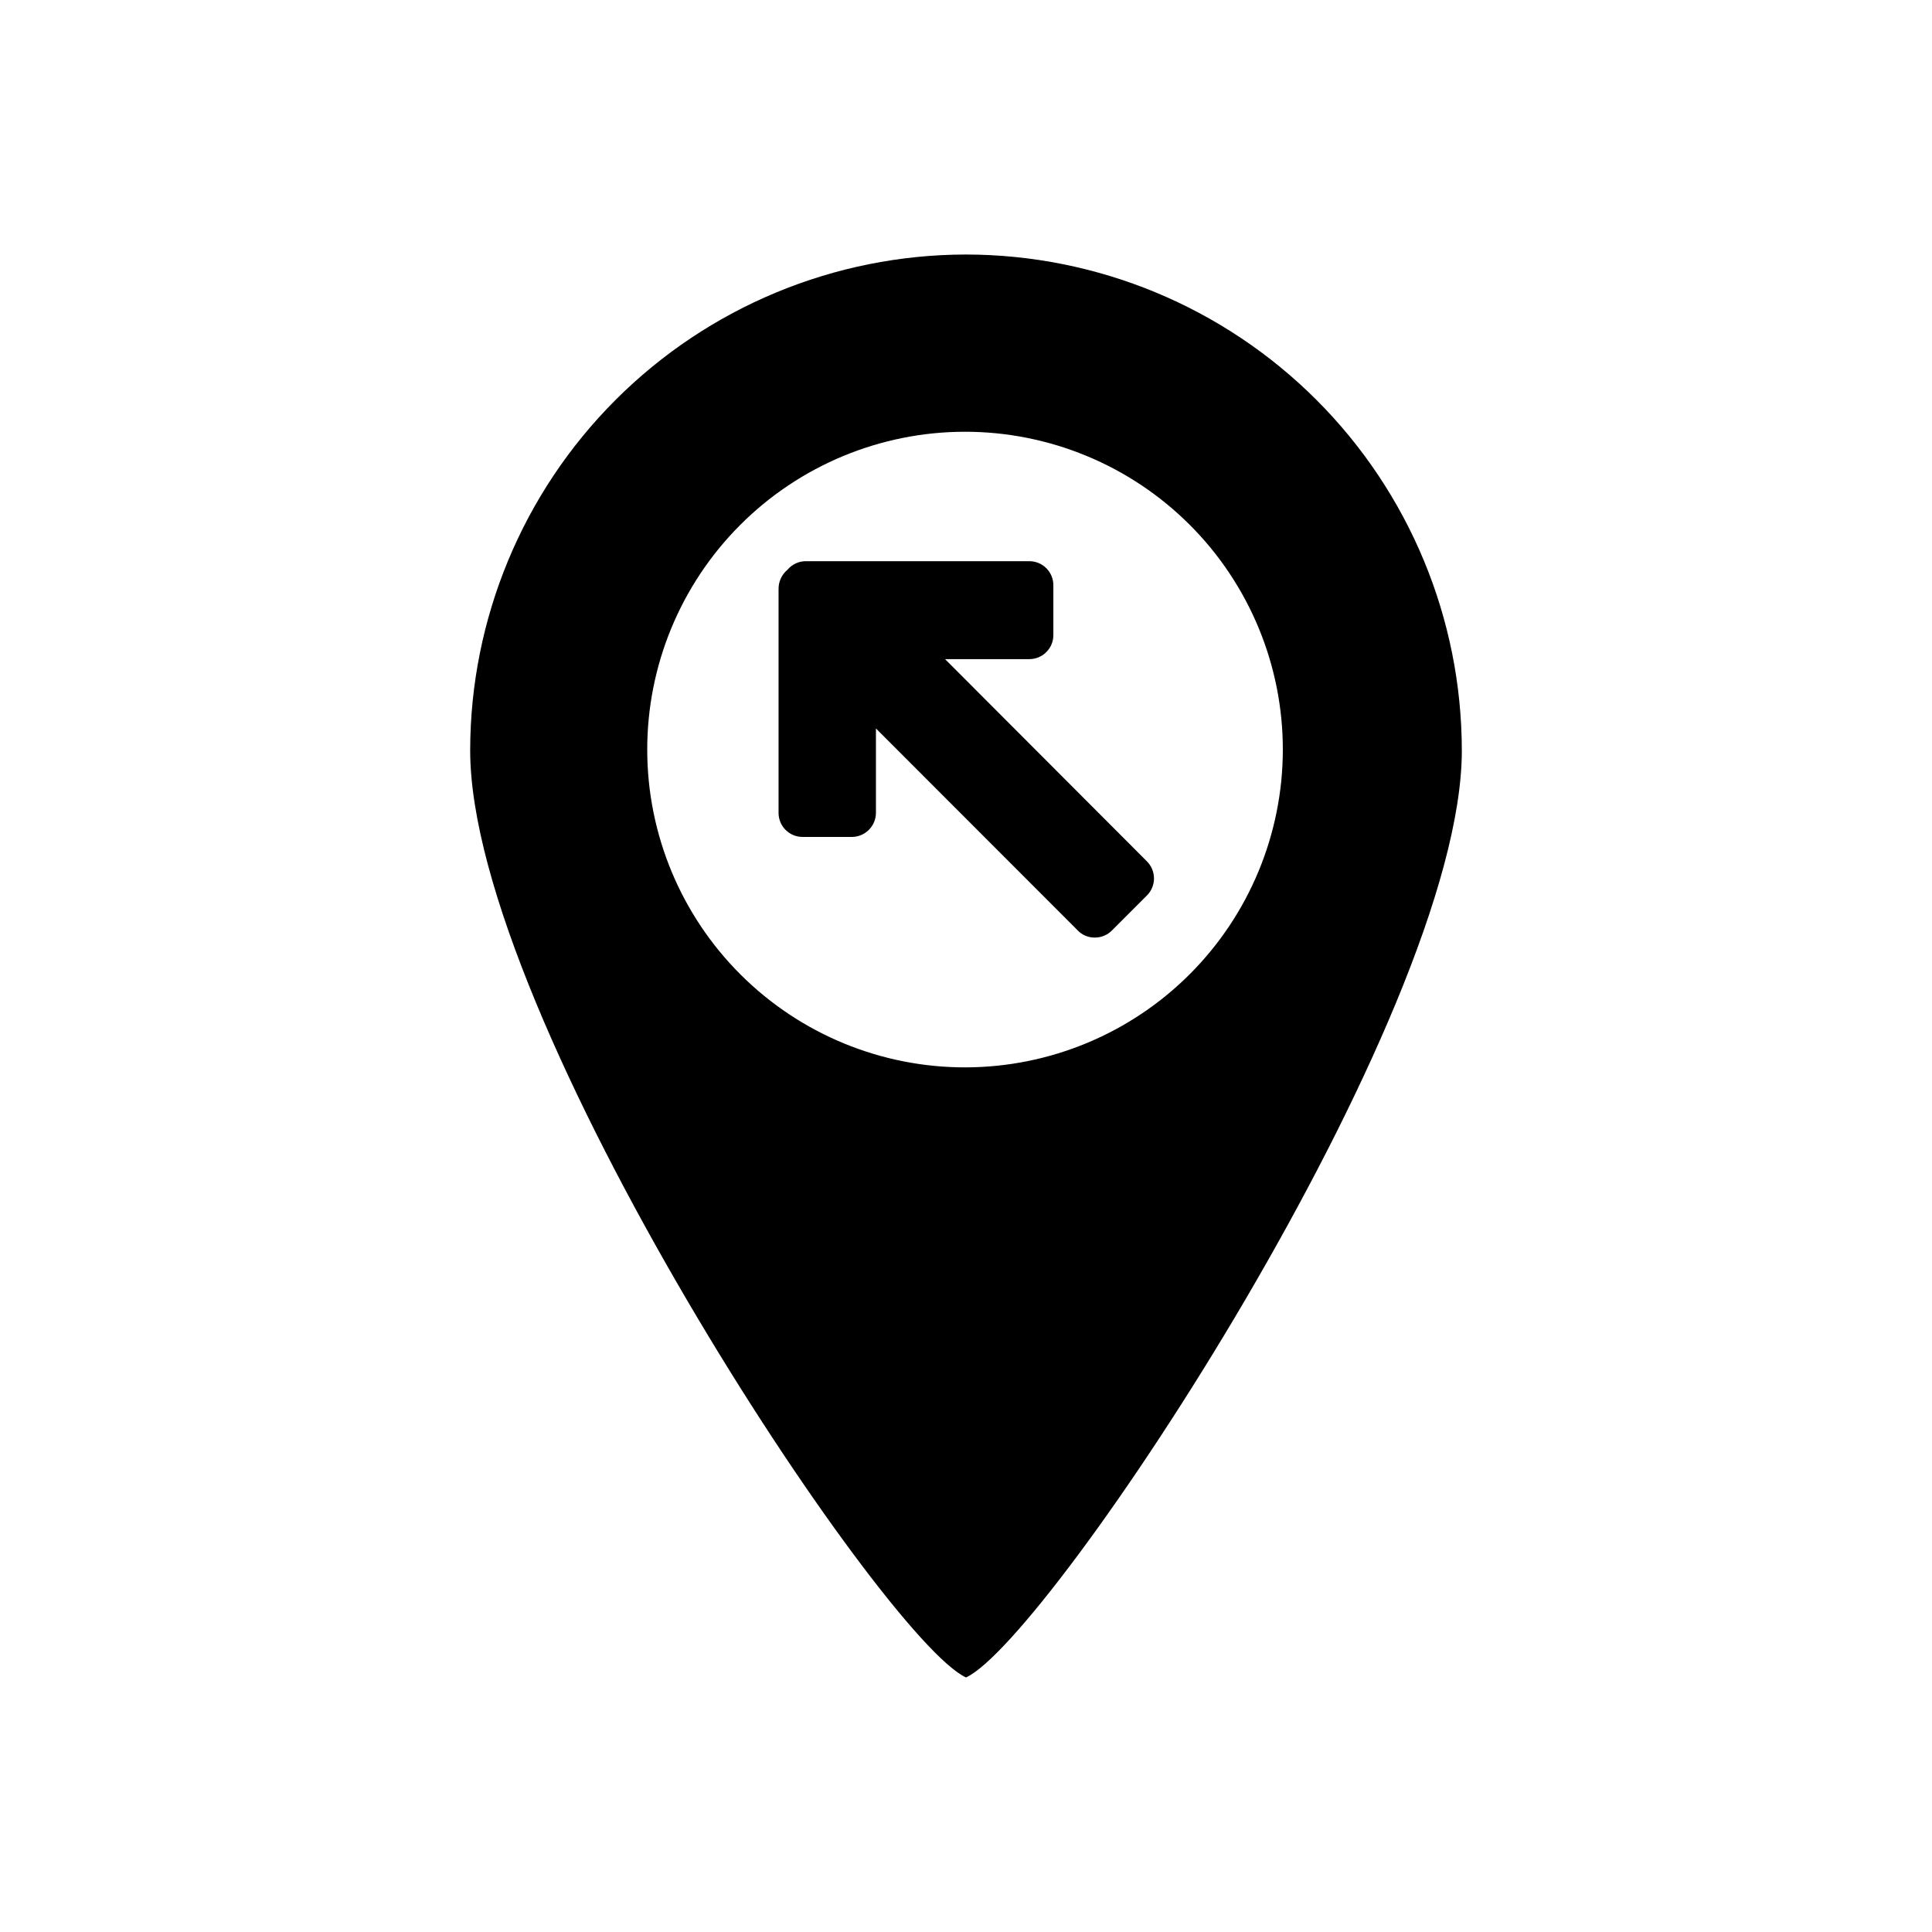 <?xml version="1.0" encoding="UTF-8"?>
<!-- Uploaded to: SVG Repo, www.svgrepo.com, Generator: SVG Repo Mixer Tools -->
<svg fill="#000000" width="800px" height="800px" version="1.1" viewBox="144 144 512 512" xmlns="http://www.w3.org/2000/svg">
 <g>
  <path d="m400 211.45c-34.84 0.039-68.234 13.895-92.867 38.527-24.637 24.633-38.492 58.031-38.531 92.867 0 70.789 109.21 235.47 131.4 245.7 22.188-10.18 131.4-174.91 131.4-245.7h-0.004c-0.039-34.836-13.895-68.234-38.527-92.867-24.633-24.633-58.031-38.488-92.867-38.527zm0 215.42v-0.004c-22.352 0.07-43.816-8.75-59.66-24.516-15.844-15.766-24.773-37.184-24.816-59.535-0.047-22.352 8.793-43.805 24.574-59.633 15.781-15.832 37.211-24.738 59.562-24.762 22.352-0.02 43.793 8.844 59.609 24.641 15.812 15.797 24.695 37.23 24.695 59.582-0.012 22.289-8.855 43.668-24.59 59.449-15.738 15.785-37.086 24.695-59.375 24.773z"/>
  <path d="m449.82 376.79c0.004 1.699-0.676 3.332-1.883 4.527l-9.262 9.262c-1.195 1.215-2.828 1.895-4.531 1.887-1.703 0.023-3.344-0.656-4.527-1.887l-53.484-53.535v22.34c0 3.543-2.871 6.414-6.414 6.414h-12.977c-1.703 0.012-3.344-0.656-4.551-1.863-1.203-1.207-1.875-2.844-1.863-4.551v-59.285c-0.023-1.961 0.836-3.832 2.344-5.09 1.254-1.504 3.129-2.352 5.09-2.289h58.98c1.703-0.012 3.344 0.656 4.547 1.863 1.207 1.207 1.879 2.844 1.863 4.551v13.129c0.016 1.703-0.656 3.344-1.863 4.547-1.203 1.207-2.844 1.879-4.547 1.863h-22.289l53.484 53.586c1.207 1.199 1.887 2.832 1.883 4.531z"/>
 </g>
</svg>